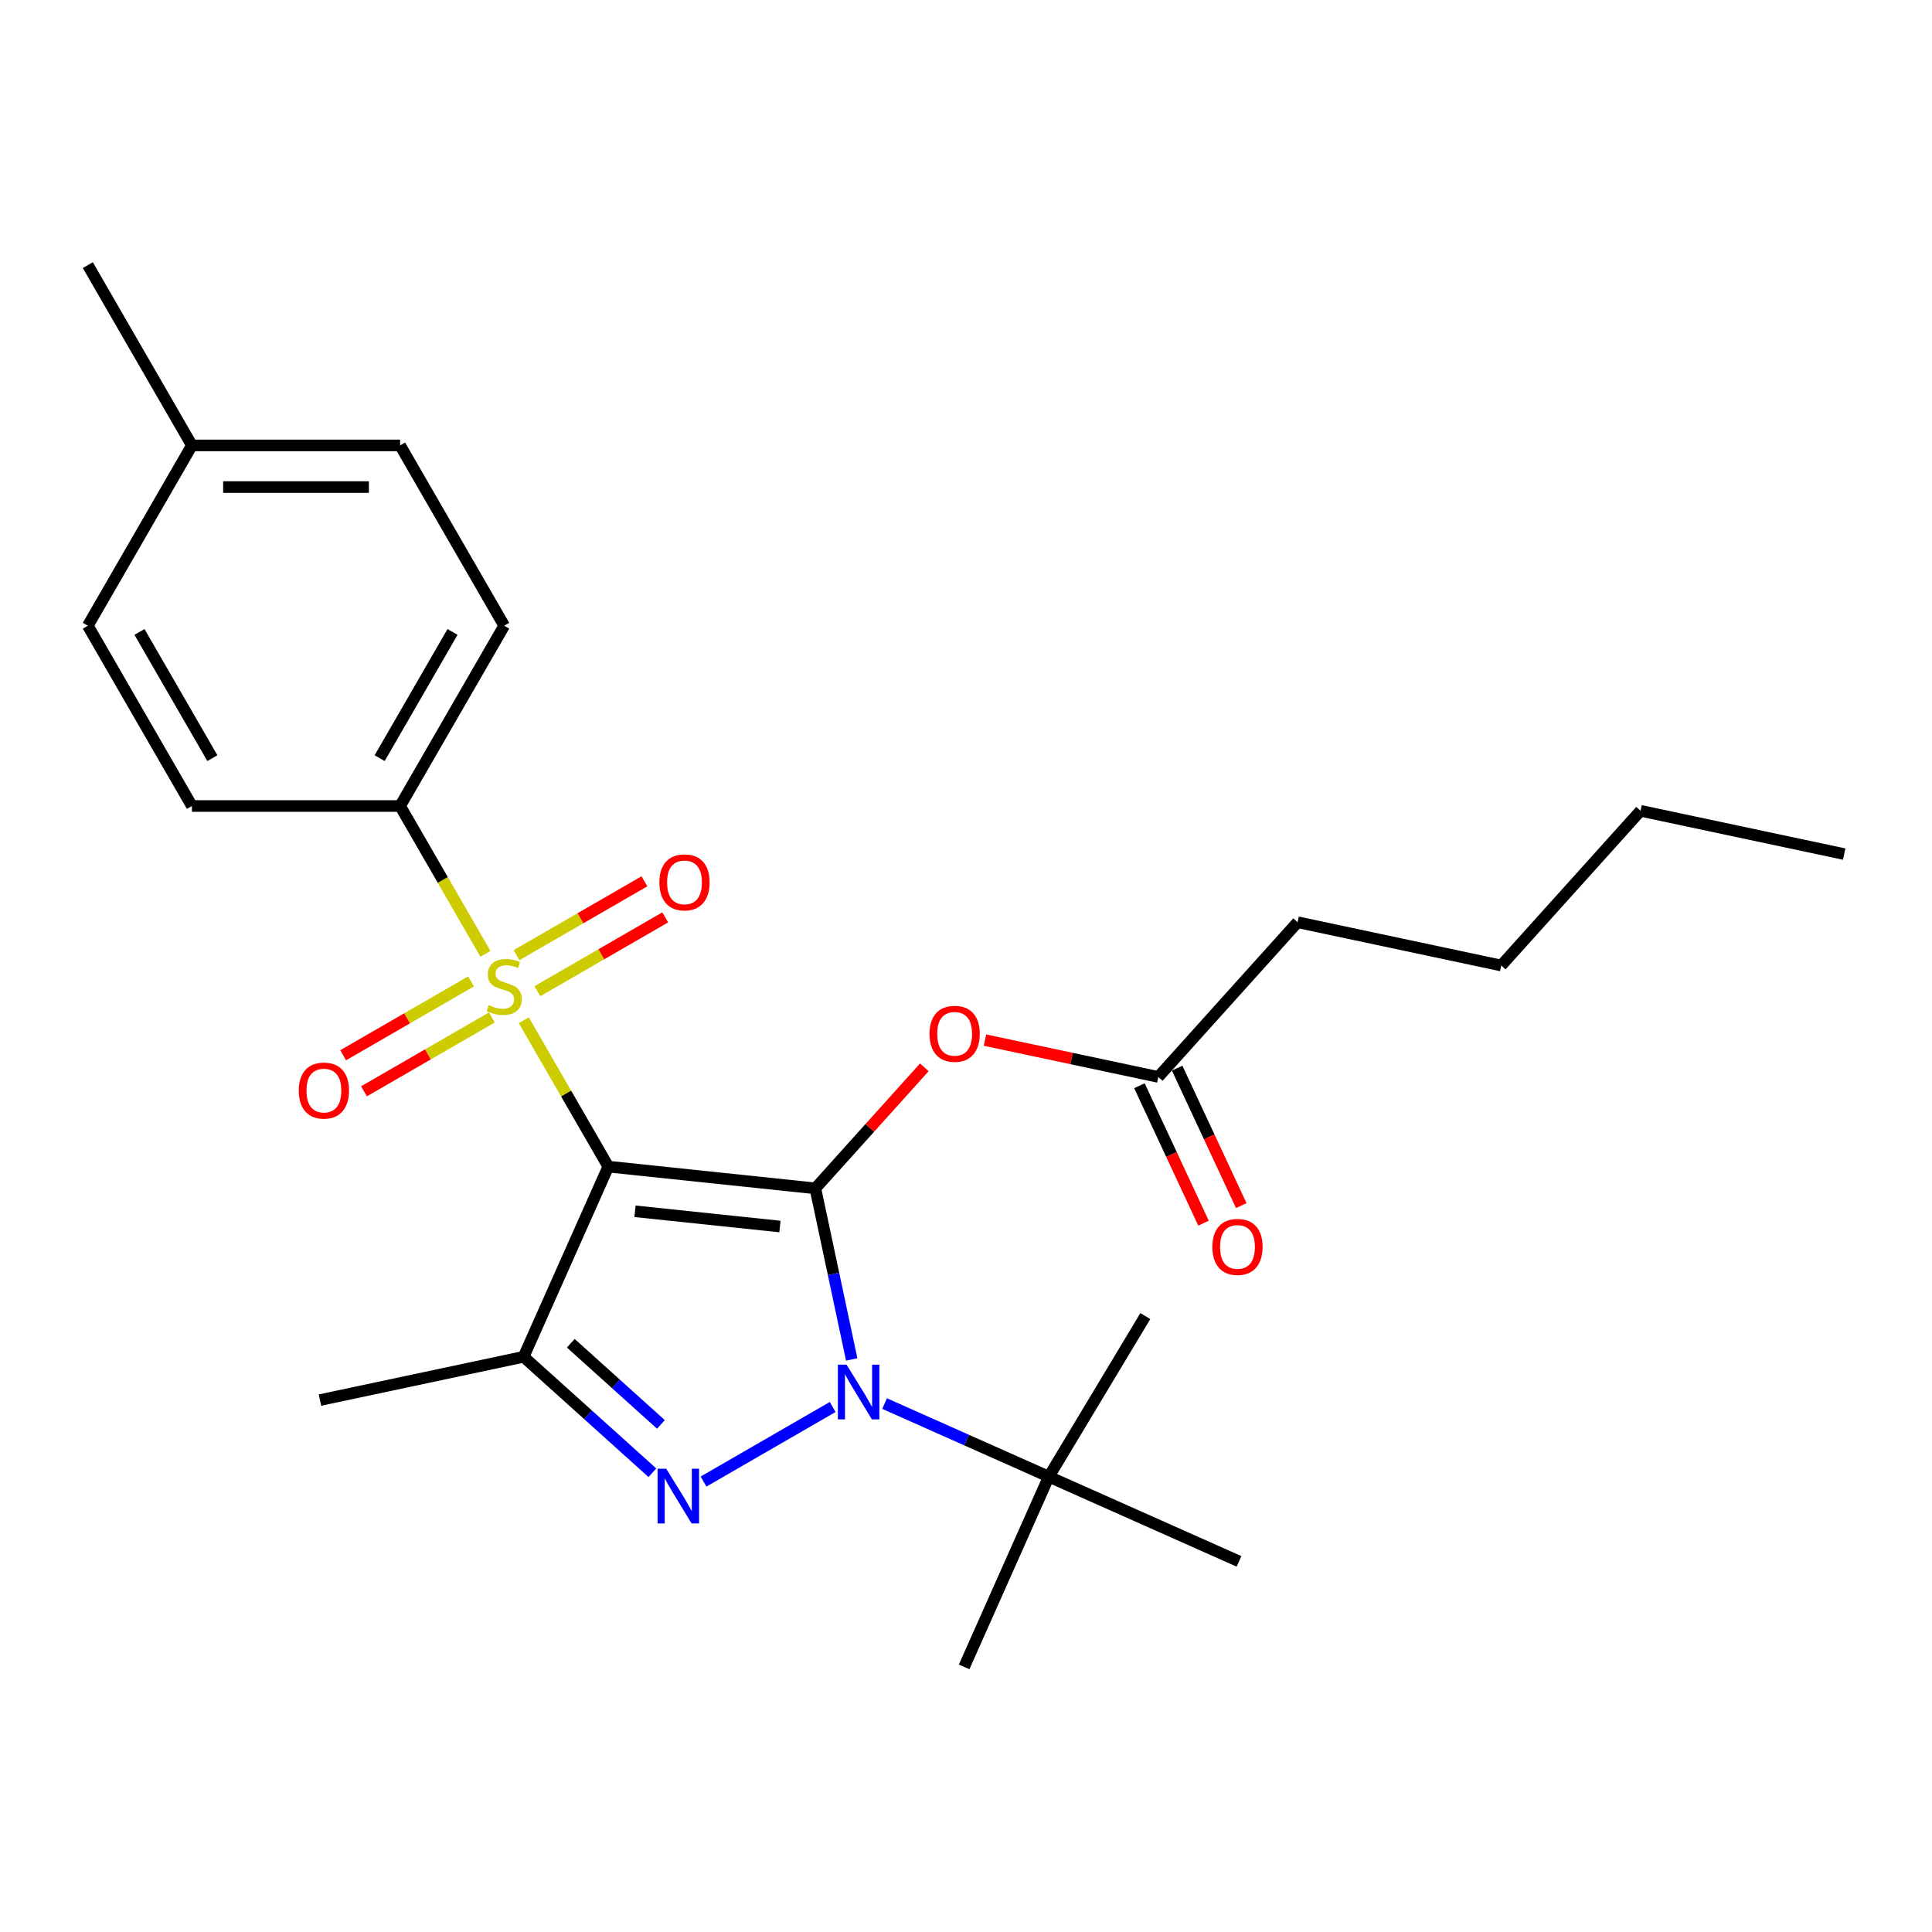<?xml version='1.0' encoding='iso-8859-1'?>
<svg version='1.1' baseProfile='full'
              xmlns='http://www.w3.org/2000/svg'
                      xmlns:rdkit='http://www.rdkit.org/xml'
                      xmlns:xlink='http://www.w3.org/1999/xlink'
                  xml:space='preserve'
width='1000px' height='1000px' viewBox='0 0 1000 1000'>
<!-- END OF HEADER -->
<rect style='opacity:1.0;fill:#FFFFFF;stroke:none' width='1000' height='1000' x='0' y='0'> </rect>
<path class='bond-0' d='M 314.851,603.835 L 422.02,615.098' style='fill:none;fill-rule:evenodd;stroke:#000000;stroke-width:6px;stroke-linecap:butt;stroke-linejoin:miter;stroke-opacity:1' />
<path class='bond-0' d='M 328.674,626.958 L 403.692,634.843' style='fill:none;fill-rule:evenodd;stroke:#000000;stroke-width:6px;stroke-linecap:butt;stroke-linejoin:miter;stroke-opacity:1' />
<path class='bond-2' d='M 314.851,603.835 L 292.985,565.961' style='fill:none;fill-rule:evenodd;stroke:#000000;stroke-width:6px;stroke-linecap:butt;stroke-linejoin:miter;stroke-opacity:1' />
<path class='bond-2' d='M 292.985,565.961 L 271.118,528.087' style='fill:none;fill-rule:evenodd;stroke:#CCCC00;stroke-width:6px;stroke-linecap:butt;stroke-linejoin:miter;stroke-opacity:1' />
<path class='bond-4' d='M 314.851,603.835 L 271.022,702.277' style='fill:none;fill-rule:evenodd;stroke:#000000;stroke-width:6px;stroke-linecap:butt;stroke-linejoin:miter;stroke-opacity:1' />
<path class='bond-1' d='M 422.02,615.098 L 431.431,659.373' style='fill:none;fill-rule:evenodd;stroke:#000000;stroke-width:6px;stroke-linecap:butt;stroke-linejoin:miter;stroke-opacity:1' />
<path class='bond-1' d='M 431.431,659.373 L 440.842,703.648' style='fill:none;fill-rule:evenodd;stroke:#0000FF;stroke-width:6px;stroke-linecap:butt;stroke-linejoin:miter;stroke-opacity:1' />
<path class='bond-5' d='M 422.02,615.098 L 450.225,583.773' style='fill:none;fill-rule:evenodd;stroke:#000000;stroke-width:6px;stroke-linecap:butt;stroke-linejoin:miter;stroke-opacity:1' />
<path class='bond-5' d='M 450.225,583.773 L 478.43,552.448' style='fill:none;fill-rule:evenodd;stroke:#FF0000;stroke-width:6px;stroke-linecap:butt;stroke-linejoin:miter;stroke-opacity:1' />
<path class='bond-7' d='M 457.858,726.484 L 500.362,745.408' style='fill:none;fill-rule:evenodd;stroke:#0000FF;stroke-width:6px;stroke-linecap:butt;stroke-linejoin:miter;stroke-opacity:1' />
<path class='bond-7' d='M 500.362,745.408 L 542.867,764.332' style='fill:none;fill-rule:evenodd;stroke:#000000;stroke-width:6px;stroke-linecap:butt;stroke-linejoin:miter;stroke-opacity:1' />
<path class='bond-26' d='M 430.99,728.258 L 364.148,766.85' style='fill:none;fill-rule:evenodd;stroke:#0000FF;stroke-width:6px;stroke-linecap:butt;stroke-linejoin:miter;stroke-opacity:1' />
<path class='bond-6' d='M 251.264,493.699 L 229.179,455.445' style='fill:none;fill-rule:evenodd;stroke:#CCCC00;stroke-width:6px;stroke-linecap:butt;stroke-linejoin:miter;stroke-opacity:1' />
<path class='bond-6' d='M 229.179,455.445 L 207.093,417.191' style='fill:none;fill-rule:evenodd;stroke:#000000;stroke-width:6px;stroke-linecap:butt;stroke-linejoin:miter;stroke-opacity:1' />
<path class='bond-8' d='M 243.81,507.978 L 210.713,527.087' style='fill:none;fill-rule:evenodd;stroke:#CCCC00;stroke-width:6px;stroke-linecap:butt;stroke-linejoin:miter;stroke-opacity:1' />
<path class='bond-8' d='M 210.713,527.087 L 177.616,546.195' style='fill:none;fill-rule:evenodd;stroke:#FF0000;stroke-width:6px;stroke-linecap:butt;stroke-linejoin:miter;stroke-opacity:1' />
<path class='bond-8' d='M 254.586,526.643 L 221.489,545.751' style='fill:none;fill-rule:evenodd;stroke:#CCCC00;stroke-width:6px;stroke-linecap:butt;stroke-linejoin:miter;stroke-opacity:1' />
<path class='bond-8' d='M 221.489,545.751 L 188.392,564.86' style='fill:none;fill-rule:evenodd;stroke:#FF0000;stroke-width:6px;stroke-linecap:butt;stroke-linejoin:miter;stroke-opacity:1' />
<path class='bond-9' d='M 278.134,513.047 L 311.231,493.939' style='fill:none;fill-rule:evenodd;stroke:#CCCC00;stroke-width:6px;stroke-linecap:butt;stroke-linejoin:miter;stroke-opacity:1' />
<path class='bond-9' d='M 311.231,493.939 L 344.328,474.83' style='fill:none;fill-rule:evenodd;stroke:#FF0000;stroke-width:6px;stroke-linecap:butt;stroke-linejoin:miter;stroke-opacity:1' />
<path class='bond-9' d='M 267.358,494.383 L 300.455,475.274' style='fill:none;fill-rule:evenodd;stroke:#CCCC00;stroke-width:6px;stroke-linecap:butt;stroke-linejoin:miter;stroke-opacity:1' />
<path class='bond-9' d='M 300.455,475.274 L 333.552,456.166' style='fill:none;fill-rule:evenodd;stroke:#FF0000;stroke-width:6px;stroke-linecap:butt;stroke-linejoin:miter;stroke-opacity:1' />
<path class='bond-3' d='M 337.668,762.286 L 304.345,732.281' style='fill:none;fill-rule:evenodd;stroke:#0000FF;stroke-width:6px;stroke-linecap:butt;stroke-linejoin:miter;stroke-opacity:1' />
<path class='bond-3' d='M 304.345,732.281 L 271.022,702.277' style='fill:none;fill-rule:evenodd;stroke:#000000;stroke-width:6px;stroke-linecap:butt;stroke-linejoin:miter;stroke-opacity:1' />
<path class='bond-3' d='M 342.092,737.268 L 318.766,716.265' style='fill:none;fill-rule:evenodd;stroke:#0000FF;stroke-width:6px;stroke-linecap:butt;stroke-linejoin:miter;stroke-opacity:1' />
<path class='bond-3' d='M 318.766,716.265 L 295.44,695.262' style='fill:none;fill-rule:evenodd;stroke:#000000;stroke-width:6px;stroke-linecap:butt;stroke-linejoin:miter;stroke-opacity:1' />
<path class='bond-14' d='M 271.022,702.277 L 165.618,724.681' style='fill:none;fill-rule:evenodd;stroke:#000000;stroke-width:6px;stroke-linecap:butt;stroke-linejoin:miter;stroke-opacity:1' />
<path class='bond-10' d='M 509.818,538.354 L 554.673,547.888' style='fill:none;fill-rule:evenodd;stroke:#FF0000;stroke-width:6px;stroke-linecap:butt;stroke-linejoin:miter;stroke-opacity:1' />
<path class='bond-10' d='M 554.673,547.888 L 599.528,557.422' style='fill:none;fill-rule:evenodd;stroke:#000000;stroke-width:6px;stroke-linecap:butt;stroke-linejoin:miter;stroke-opacity:1' />
<path class='bond-12' d='M 207.093,417.191 L 260.972,323.869' style='fill:none;fill-rule:evenodd;stroke:#000000;stroke-width:6px;stroke-linecap:butt;stroke-linejoin:miter;stroke-opacity:1' />
<path class='bond-12' d='M 196.51,392.417 L 234.226,327.092' style='fill:none;fill-rule:evenodd;stroke:#000000;stroke-width:6px;stroke-linecap:butt;stroke-linejoin:miter;stroke-opacity:1' />
<path class='bond-13' d='M 207.093,417.191 L 99.334,417.191' style='fill:none;fill-rule:evenodd;stroke:#000000;stroke-width:6px;stroke-linecap:butt;stroke-linejoin:miter;stroke-opacity:1' />
<path class='bond-18' d='M 542.867,764.332 L 499.037,862.774' style='fill:none;fill-rule:evenodd;stroke:#000000;stroke-width:6px;stroke-linecap:butt;stroke-linejoin:miter;stroke-opacity:1' />
<path class='bond-19' d='M 542.867,764.332 L 592.819,681.203' style='fill:none;fill-rule:evenodd;stroke:#000000;stroke-width:6px;stroke-linecap:butt;stroke-linejoin:miter;stroke-opacity:1' />
<path class='bond-20' d='M 542.867,764.332 L 641.309,808.161' style='fill:none;fill-rule:evenodd;stroke:#000000;stroke-width:6px;stroke-linecap:butt;stroke-linejoin:miter;stroke-opacity:1' />
<path class='bond-11' d='M 589.762,561.977 L 606.352,597.552' style='fill:none;fill-rule:evenodd;stroke:#000000;stroke-width:6px;stroke-linecap:butt;stroke-linejoin:miter;stroke-opacity:1' />
<path class='bond-11' d='M 606.352,597.552 L 622.943,633.127' style='fill:none;fill-rule:evenodd;stroke:#FF0000;stroke-width:6px;stroke-linecap:butt;stroke-linejoin:miter;stroke-opacity:1' />
<path class='bond-11' d='M 609.294,552.868 L 625.885,588.443' style='fill:none;fill-rule:evenodd;stroke:#000000;stroke-width:6px;stroke-linecap:butt;stroke-linejoin:miter;stroke-opacity:1' />
<path class='bond-11' d='M 625.885,588.443 L 642.475,624.019' style='fill:none;fill-rule:evenodd;stroke:#FF0000;stroke-width:6px;stroke-linecap:butt;stroke-linejoin:miter;stroke-opacity:1' />
<path class='bond-21' d='M 599.528,557.422 L 671.633,477.342' style='fill:none;fill-rule:evenodd;stroke:#000000;stroke-width:6px;stroke-linecap:butt;stroke-linejoin:miter;stroke-opacity:1' />
<path class='bond-16' d='M 260.972,323.869 L 207.093,230.547' style='fill:none;fill-rule:evenodd;stroke:#000000;stroke-width:6px;stroke-linecap:butt;stroke-linejoin:miter;stroke-opacity:1' />
<path class='bond-15' d='M 99.334,417.191 L 45.455,323.869' style='fill:none;fill-rule:evenodd;stroke:#000000;stroke-width:6px;stroke-linecap:butt;stroke-linejoin:miter;stroke-opacity:1' />
<path class='bond-15' d='M 109.916,392.417 L 72.201,327.092' style='fill:none;fill-rule:evenodd;stroke:#000000;stroke-width:6px;stroke-linecap:butt;stroke-linejoin:miter;stroke-opacity:1' />
<path class='bond-17' d='M 45.455,323.869 L 99.334,230.547' style='fill:none;fill-rule:evenodd;stroke:#000000;stroke-width:6px;stroke-linecap:butt;stroke-linejoin:miter;stroke-opacity:1' />
<path class='bond-27' d='M 207.093,230.547 L 99.334,230.547' style='fill:none;fill-rule:evenodd;stroke:#000000;stroke-width:6px;stroke-linecap:butt;stroke-linejoin:miter;stroke-opacity:1' />
<path class='bond-27' d='M 190.929,252.099 L 115.498,252.099' style='fill:none;fill-rule:evenodd;stroke:#000000;stroke-width:6px;stroke-linecap:butt;stroke-linejoin:miter;stroke-opacity:1' />
<path class='bond-22' d='M 99.334,230.547 L 45.455,137.226' style='fill:none;fill-rule:evenodd;stroke:#000000;stroke-width:6px;stroke-linecap:butt;stroke-linejoin:miter;stroke-opacity:1' />
<path class='bond-23' d='M 671.633,477.342 L 777.037,499.746' style='fill:none;fill-rule:evenodd;stroke:#000000;stroke-width:6px;stroke-linecap:butt;stroke-linejoin:miter;stroke-opacity:1' />
<path class='bond-24' d='M 777.037,499.746 L 849.142,419.666' style='fill:none;fill-rule:evenodd;stroke:#000000;stroke-width:6px;stroke-linecap:butt;stroke-linejoin:miter;stroke-opacity:1' />
<path class='bond-25' d='M 849.142,419.666 L 954.545,442.07' style='fill:none;fill-rule:evenodd;stroke:#000000;stroke-width:6px;stroke-linecap:butt;stroke-linejoin:miter;stroke-opacity:1' />
<path  class='atom-2' d='M 438.164 706.342
L 447.444 721.342
Q 448.364 722.822, 449.844 725.502
Q 451.324 728.182, 451.404 728.342
L 451.404 706.342
L 455.164 706.342
L 455.164 734.662
L 451.284 734.662
L 441.324 718.262
Q 440.164 716.342, 438.924 714.142
Q 437.724 711.942, 437.364 711.262
L 437.364 734.662
L 433.684 734.662
L 433.684 706.342
L 438.164 706.342
' fill='#0000FF'/>
<path  class='atom-3' d='M 252.972 520.233
Q 253.292 520.353, 254.612 520.913
Q 255.932 521.473, 257.372 521.833
Q 258.852 522.153, 260.292 522.153
Q 262.972 522.153, 264.532 520.873
Q 266.092 519.553, 266.092 517.273
Q 266.092 515.713, 265.292 514.753
Q 264.532 513.793, 263.332 513.273
Q 262.132 512.753, 260.132 512.153
Q 257.612 511.393, 256.092 510.673
Q 254.612 509.953, 253.532 508.433
Q 252.492 506.913, 252.492 504.353
Q 252.492 500.793, 254.892 498.593
Q 257.332 496.393, 262.132 496.393
Q 265.412 496.393, 269.132 497.953
L 268.212 501.033
Q 264.812 499.633, 262.252 499.633
Q 259.492 499.633, 257.972 500.793
Q 256.452 501.913, 256.492 503.873
Q 256.492 505.393, 257.252 506.313
Q 258.052 507.233, 259.172 507.753
Q 260.332 508.273, 262.252 508.873
Q 264.812 509.673, 266.332 510.473
Q 267.852 511.273, 268.932 512.913
Q 270.052 514.513, 270.052 517.273
Q 270.052 521.193, 267.412 523.313
Q 264.812 525.393, 260.452 525.393
Q 257.932 525.393, 256.012 524.833
Q 254.132 524.313, 251.892 523.393
L 252.972 520.233
' fill='#CCCC00'/>
<path  class='atom-4' d='M 344.842 760.222
L 354.122 775.222
Q 355.042 776.702, 356.522 779.382
Q 358.002 782.062, 358.082 782.222
L 358.082 760.222
L 361.842 760.222
L 361.842 788.542
L 357.962 788.542
L 348.002 772.142
Q 346.842 770.222, 345.602 768.022
Q 344.402 765.822, 344.042 765.142
L 344.042 788.542
L 340.362 788.542
L 340.362 760.222
L 344.842 760.222
' fill='#0000FF'/>
<path  class='atom-6' d='M 481.124 535.098
Q 481.124 528.298, 484.484 524.498
Q 487.844 520.698, 494.124 520.698
Q 500.404 520.698, 503.764 524.498
Q 507.124 528.298, 507.124 535.098
Q 507.124 541.978, 503.724 545.898
Q 500.324 549.778, 494.124 549.778
Q 487.884 549.778, 484.484 545.898
Q 481.124 542.018, 481.124 535.098
M 494.124 546.578
Q 498.444 546.578, 500.764 543.698
Q 503.124 540.778, 503.124 535.098
Q 503.124 529.538, 500.764 526.738
Q 498.444 523.898, 494.124 523.898
Q 489.804 523.898, 487.444 526.698
Q 485.124 529.498, 485.124 535.098
Q 485.124 540.818, 487.444 543.698
Q 489.804 546.578, 494.124 546.578
' fill='#FF0000'/>
<path  class='atom-9' d='M 154.65 564.472
Q 154.65 557.672, 158.01 553.872
Q 161.37 550.072, 167.65 550.072
Q 173.93 550.072, 177.29 553.872
Q 180.65 557.672, 180.65 564.472
Q 180.65 571.352, 177.25 575.272
Q 173.85 579.152, 167.65 579.152
Q 161.41 579.152, 158.01 575.272
Q 154.65 571.392, 154.65 564.472
M 167.65 575.952
Q 171.97 575.952, 174.29 573.072
Q 176.65 570.152, 176.65 564.472
Q 176.65 558.912, 174.29 556.112
Q 171.97 553.272, 167.65 553.272
Q 163.33 553.272, 160.97 556.072
Q 158.65 558.872, 158.65 564.472
Q 158.65 570.192, 160.97 573.072
Q 163.33 575.952, 167.65 575.952
' fill='#FF0000'/>
<path  class='atom-10' d='M 341.294 456.713
Q 341.294 449.913, 344.654 446.113
Q 348.014 442.313, 354.294 442.313
Q 360.574 442.313, 363.934 446.113
Q 367.294 449.913, 367.294 456.713
Q 367.294 463.593, 363.894 467.513
Q 360.494 471.393, 354.294 471.393
Q 348.054 471.393, 344.654 467.513
Q 341.294 463.633, 341.294 456.713
M 354.294 468.193
Q 358.614 468.193, 360.934 465.313
Q 363.294 462.393, 363.294 456.713
Q 363.294 451.153, 360.934 448.353
Q 358.614 445.513, 354.294 445.513
Q 349.974 445.513, 347.614 448.313
Q 345.294 451.113, 345.294 456.713
Q 345.294 462.433, 347.614 465.313
Q 349.974 468.193, 354.294 468.193
' fill='#FF0000'/>
<path  class='atom-12' d='M 627.517 645.398
Q 627.517 638.598, 630.877 634.798
Q 634.237 630.998, 640.517 630.998
Q 646.797 630.998, 650.157 634.798
Q 653.517 638.598, 653.517 645.398
Q 653.517 652.278, 650.117 656.198
Q 646.717 660.078, 640.517 660.078
Q 634.277 660.078, 630.877 656.198
Q 627.517 652.318, 627.517 645.398
M 640.517 656.878
Q 644.837 656.878, 647.157 653.998
Q 649.517 651.078, 649.517 645.398
Q 649.517 639.838, 647.157 637.038
Q 644.837 634.198, 640.517 634.198
Q 636.197 634.198, 633.837 636.998
Q 631.517 639.798, 631.517 645.398
Q 631.517 651.118, 633.837 653.998
Q 636.197 656.878, 640.517 656.878
' fill='#FF0000'/>
</svg>
